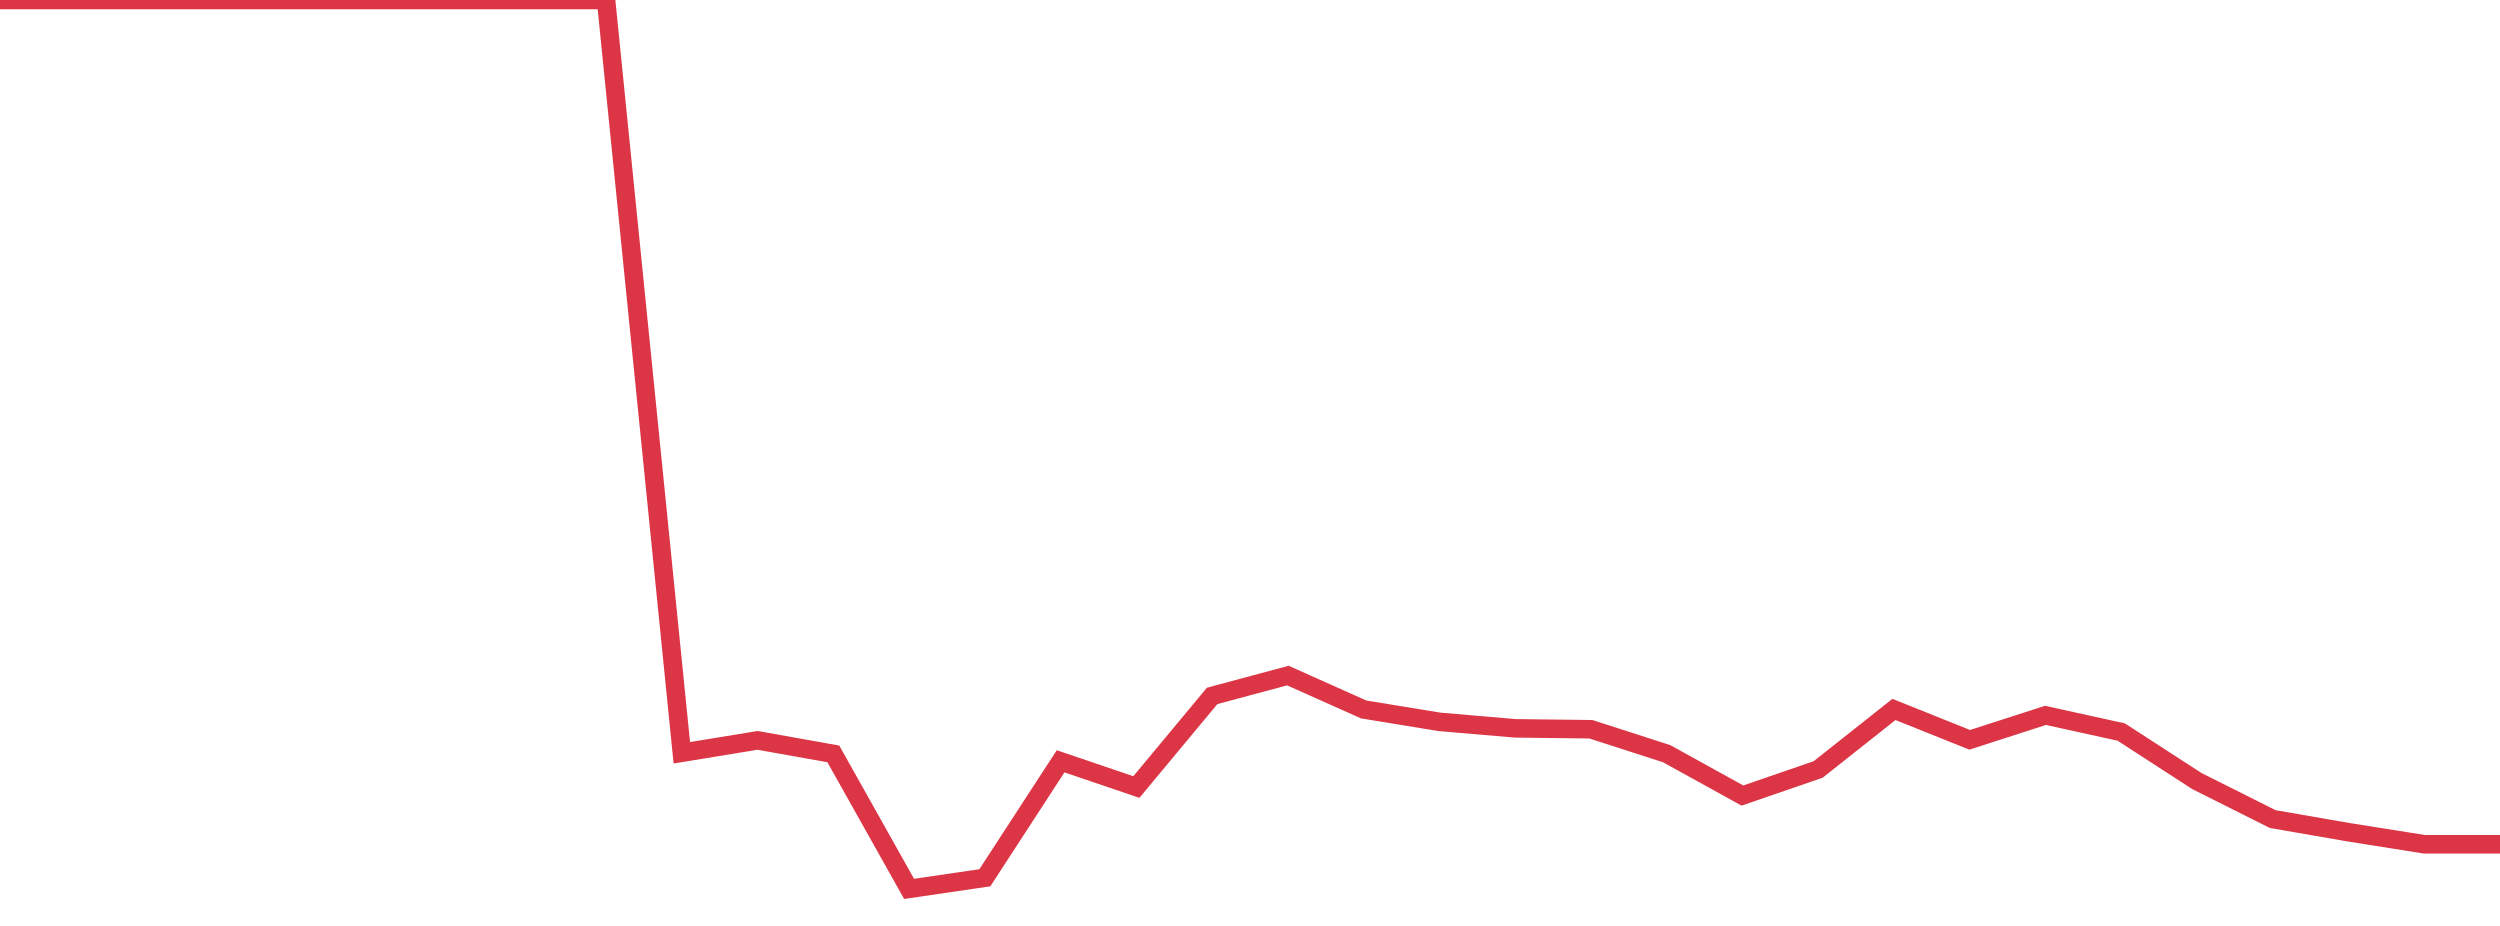 <?xml version="1.0" standalone="no"?>
<!DOCTYPE svg PUBLIC "-//W3C//DTD SVG 1.1//EN" "http://www.w3.org/Graphics/SVG/1.1/DTD/svg11.dtd">
<svg width="135" height="50" viewBox="0 0 135 50" preserveAspectRatio="none" class="sparkline" xmlns="http://www.w3.org/2000/svg"
xmlns:xlink="http://www.w3.org/1999/xlink"><path  class="sparkline--line" d="M 0 0 L 0 0 L 4.091 0 L 8.182 0 L 12.273 0 L 16.364 0 L 20.455 0 L 24.545 0 L 28.636 0 L 32.727 0 L 36.818 40.65 L 40.909 39.98 L 45 40.71 L 49.091 48 L 53.182 47.4 L 57.273 41.11 L 61.364 42.5 L 65.455 37.58 L 69.545 36.48 L 73.636 38.31 L 77.727 38.98 L 81.818 39.33 L 85.909 39.38 L 90 40.7 L 94.091 42.96 L 98.182 41.55 L 102.273 38.31 L 106.364 39.95 L 110.455 38.63 L 114.545 39.53 L 118.636 42.18 L 122.727 44.23 L 126.818 44.94 L 130.909 45.59 L 135 45.59" fill="none" stroke-width="1" stroke="#dc3545"></path></svg>
